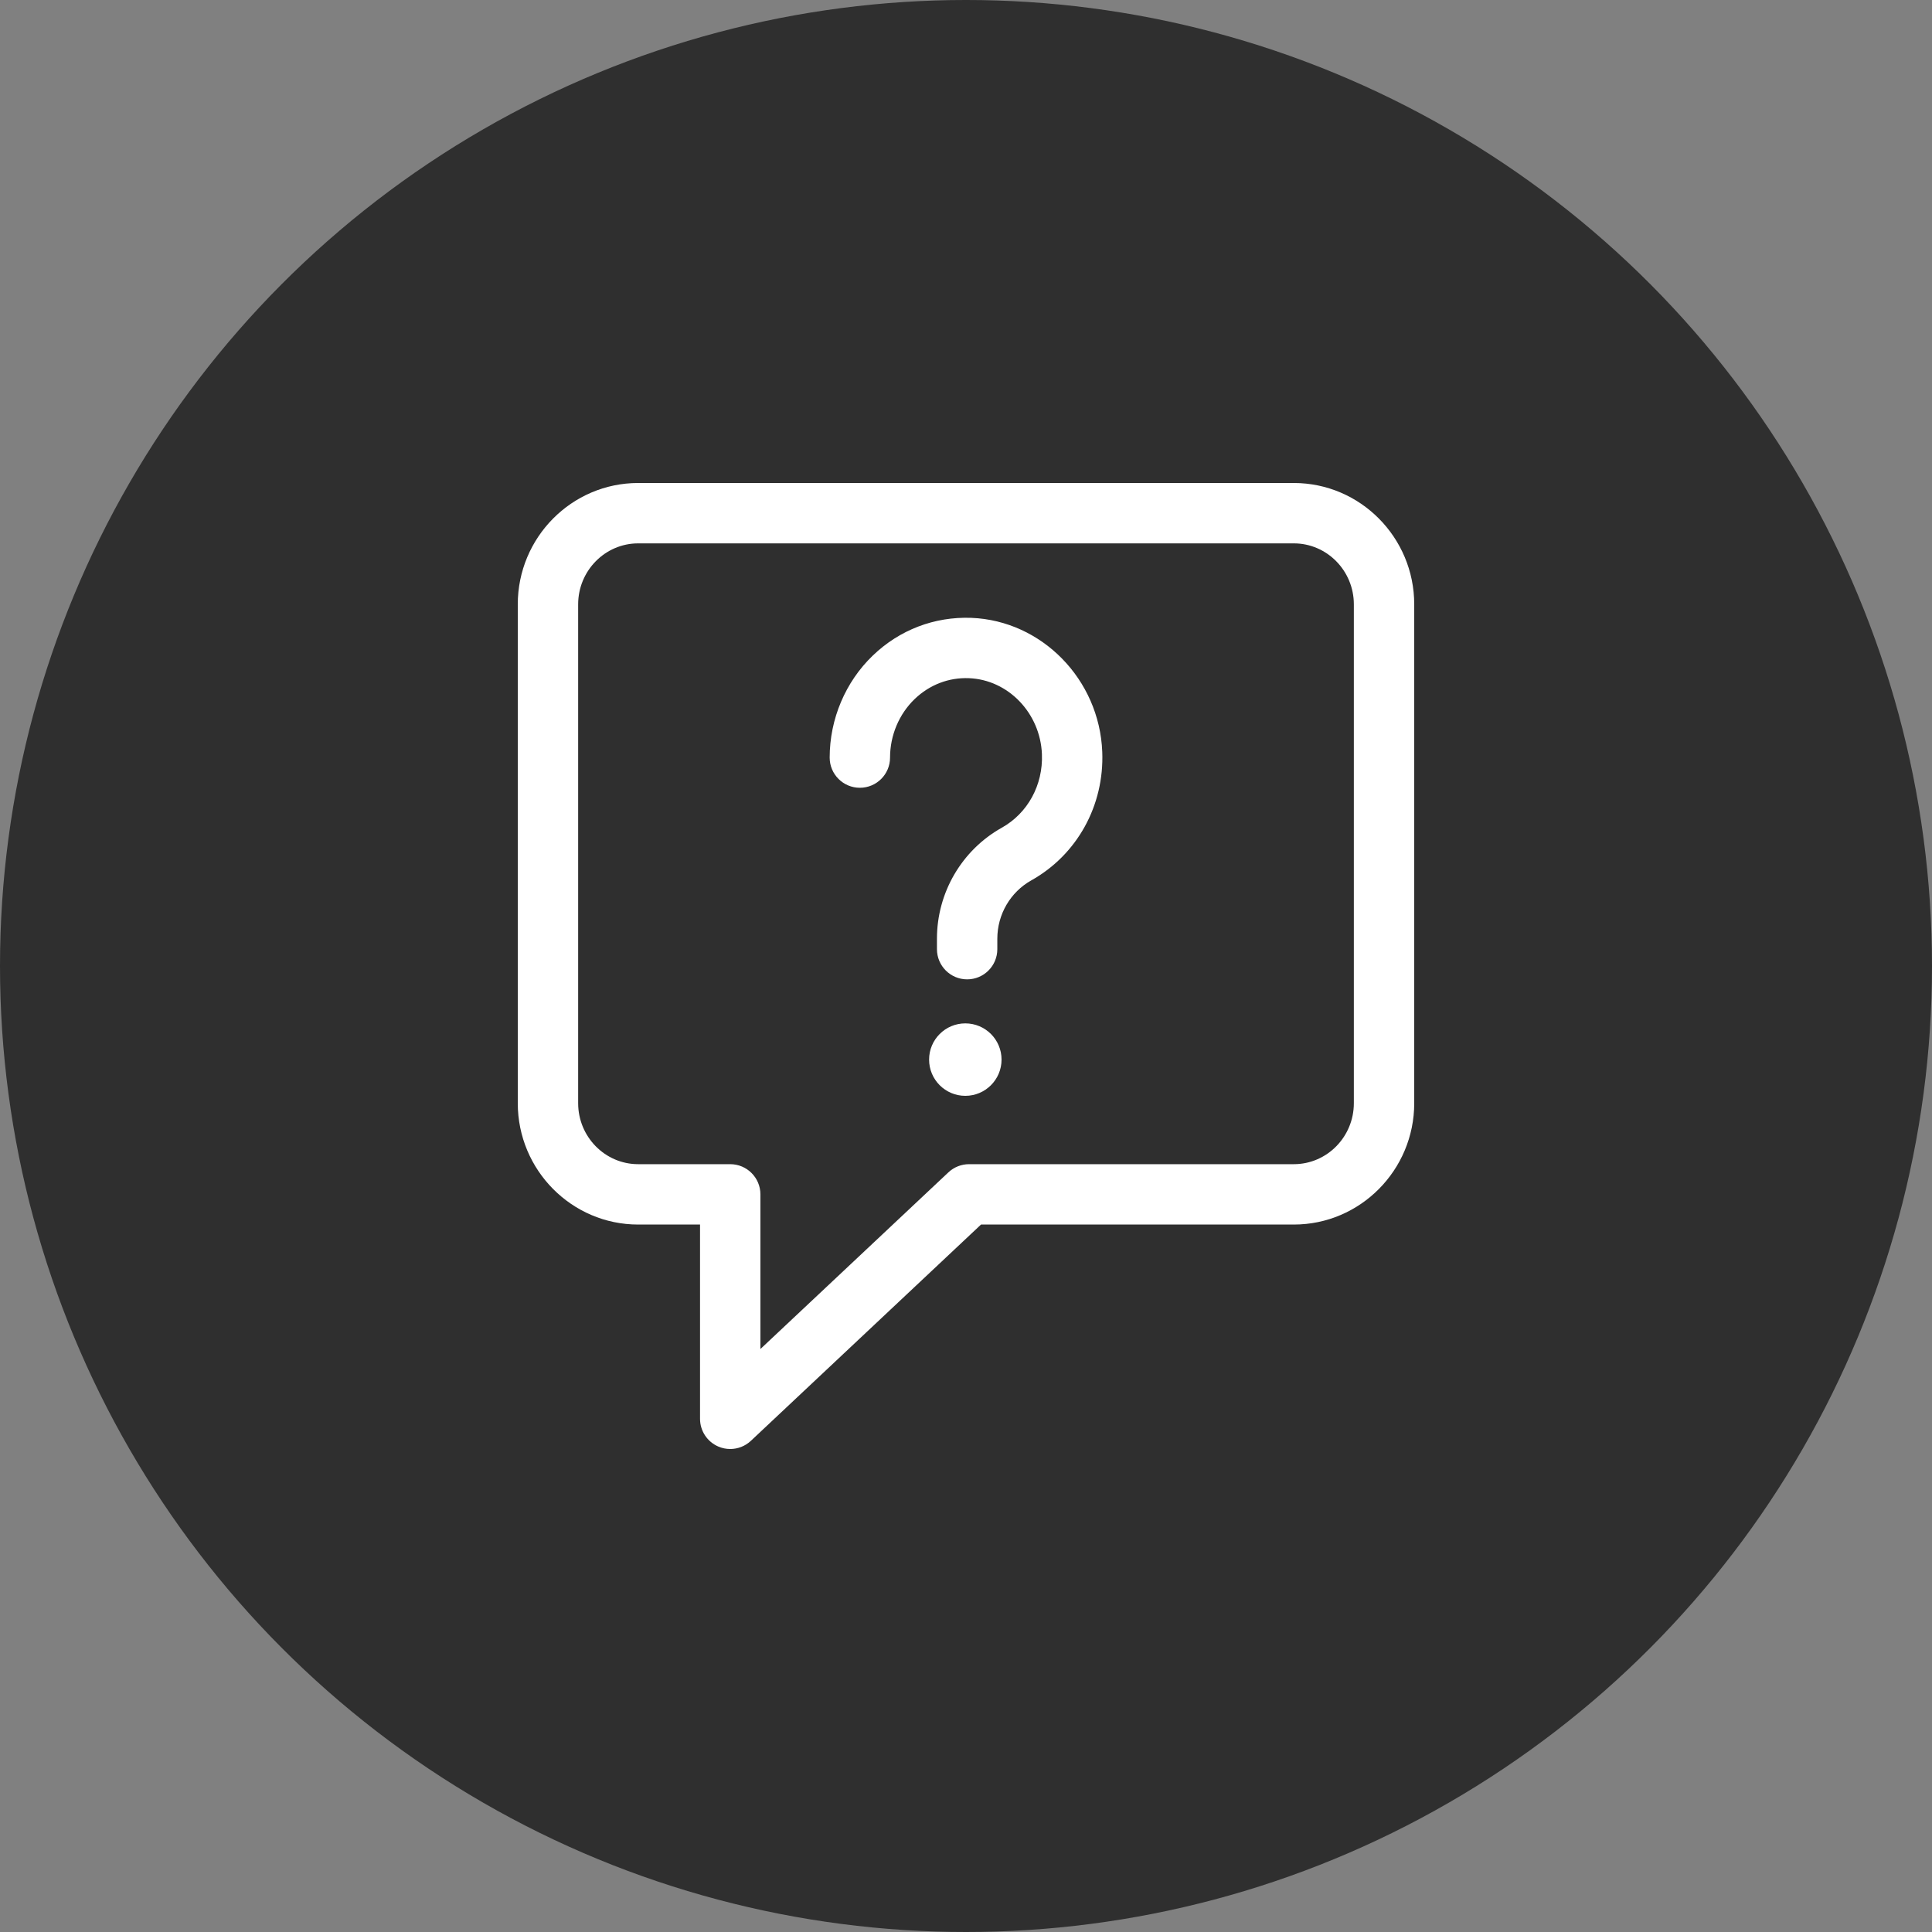 <svg xmlns="http://www.w3.org/2000/svg" width="80" height="80" viewBox="0 0 80 80" fill="none"><rect x="0" y="0" width="80" height="80" fill="#808080" stroke="none"/><circle cx="40" cy="40" r="40" fill="#2F2F2F"></circle><path d="M30.237 60C30.069 60 29.901 59.967 29.741 59.897C29.283 59.699 28.987 59.248 28.987 58.75V50.706H26.425C23.677 50.706 21.44 48.452 21.44 45.681V25.025C21.44 22.254 23.676 20 26.425 20H53.575C56.323 20 58.56 22.254 58.56 25.025V45.681C58.56 48.452 56.323 50.706 53.575 50.706H40.622L31.093 59.661C30.857 59.883 30.549 60 30.237 60ZM26.425 22.5C25.055 22.5 23.94 23.633 23.94 25.025V45.681C23.94 47.073 25.055 48.206 26.425 48.206H30.237C30.927 48.206 31.487 48.766 31.487 49.456V55.86L39.271 48.545C39.503 48.327 39.809 48.206 40.127 48.206H53.575C54.945 48.206 56.06 47.074 56.06 45.681V25.025C56.06 23.633 54.945 22.5 53.575 22.5H26.425Z" fill="white"></path><path d="M39.972 45.376C39.143 45.376 38.472 44.705 38.472 43.876C38.472 43.047 39.143 42.376 39.972 42.376C40.8 42.376 41.472 43.047 41.472 43.876C41.472 44.704 40.8 45.376 39.972 45.376Z" fill="white"></path><path d="M40.047 40.553C39.357 40.553 38.797 39.993 38.797 39.303V38.871C38.797 36.962 39.826 35.201 41.482 34.274C42.558 33.671 43.194 32.505 43.144 31.229C43.076 29.528 41.749 28.146 40.123 28.082C39.284 28.048 38.488 28.356 37.873 28.947C37.227 29.569 36.855 30.452 36.855 31.37C36.855 32.06 36.296 32.62 35.605 32.62C34.915 32.62 34.355 32.06 34.355 31.37C34.355 29.776 35.006 28.235 36.141 27.145C37.25 26.078 38.698 25.527 40.222 25.584C43.142 25.699 45.523 28.135 45.642 31.13C45.73 33.35 44.604 35.391 42.703 36.455C41.836 36.941 41.297 37.866 41.297 38.871V39.303C41.297 39.994 40.737 40.553 40.047 40.553Z" fill="white"></path></svg>